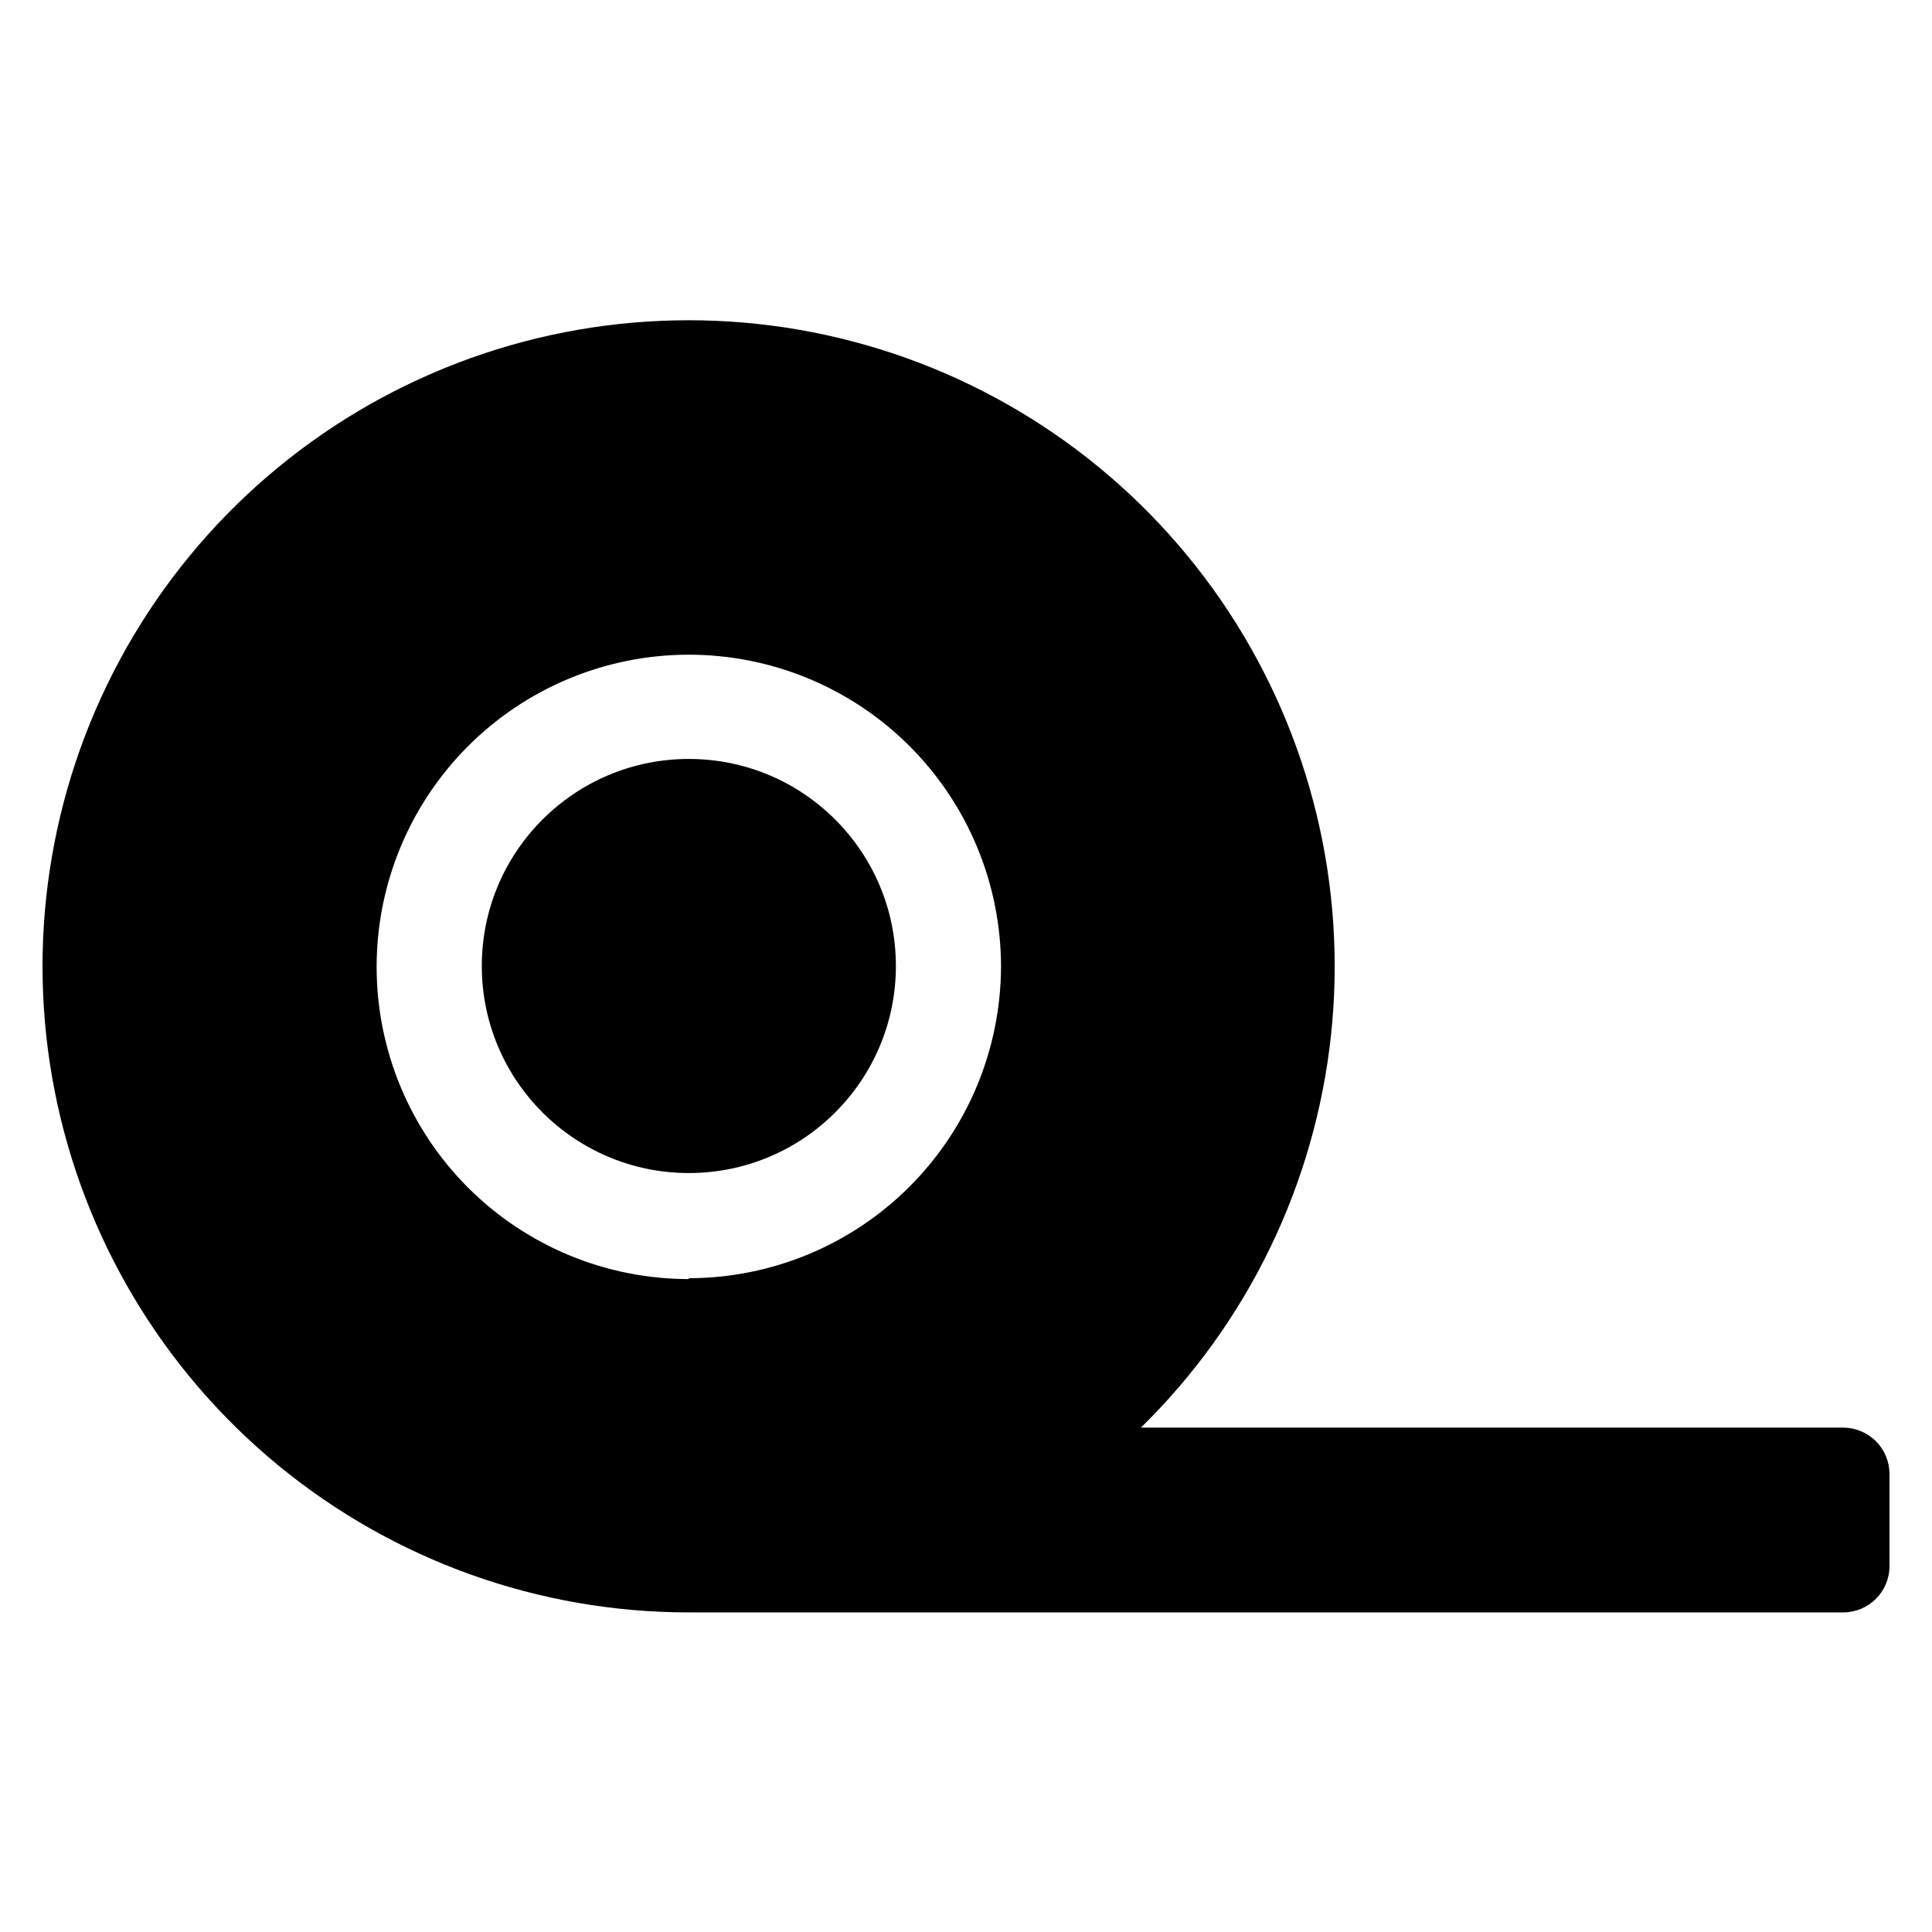 <?xml version="1.0" encoding="UTF-8"?>
<!-- Uploaded to: SVG Repo, www.svgrepo.com, Generator: SVG Repo Mixer Tools -->
<svg fill="#000000" width="800px" height="800px" version="1.1" viewBox="144 144 512 512" xmlns="http://www.w3.org/2000/svg">
 <g>
  <path d="m381.42 400c0 30.301-24.566 54.867-54.871 54.867-30.301 0-54.867-24.566-54.867-54.867 0-30.305 24.566-54.871 54.867-54.871 30.305 0 54.871 24.566 54.871 54.871"/>
  <path d="m632.46 522.33h-186.1c28.34-27.785 46.145-64.551 50.371-104.01 4.227-39.461-5.383-79.164-27.191-112.32-21.809-33.156-54.457-57.707-92.363-69.457-37.91-11.75-78.723-9.965-115.46 5.051-36.738 15.012-67.121 42.32-85.949 77.258-18.828 34.934-24.938 75.328-17.281 114.27 7.656 38.938 28.605 74.012 59.258 99.215 30.656 25.207 69.117 38.98 108.8 38.965h305.91c6.75 0 12.234-5.449 12.277-12.199v-24.484c0-3.258-1.293-6.379-3.594-8.684-2.305-2.301-5.43-3.598-8.684-3.598zm-305.91-39.359h-0.004c-21.926 0-42.961-8.707-58.473-24.203-15.512-15.5-24.238-36.523-24.262-58.453-0.02-21.93 8.668-42.969 24.152-58.496 15.48-15.527 36.496-24.273 58.426-24.316 21.93-0.043 42.98 8.625 58.523 24.094s24.309 36.477 24.371 58.406c-0.023 21.934-8.746 42.965-24.258 58.477-15.512 15.512-36.543 24.234-58.48 24.258z"/>
 </g>
</svg>